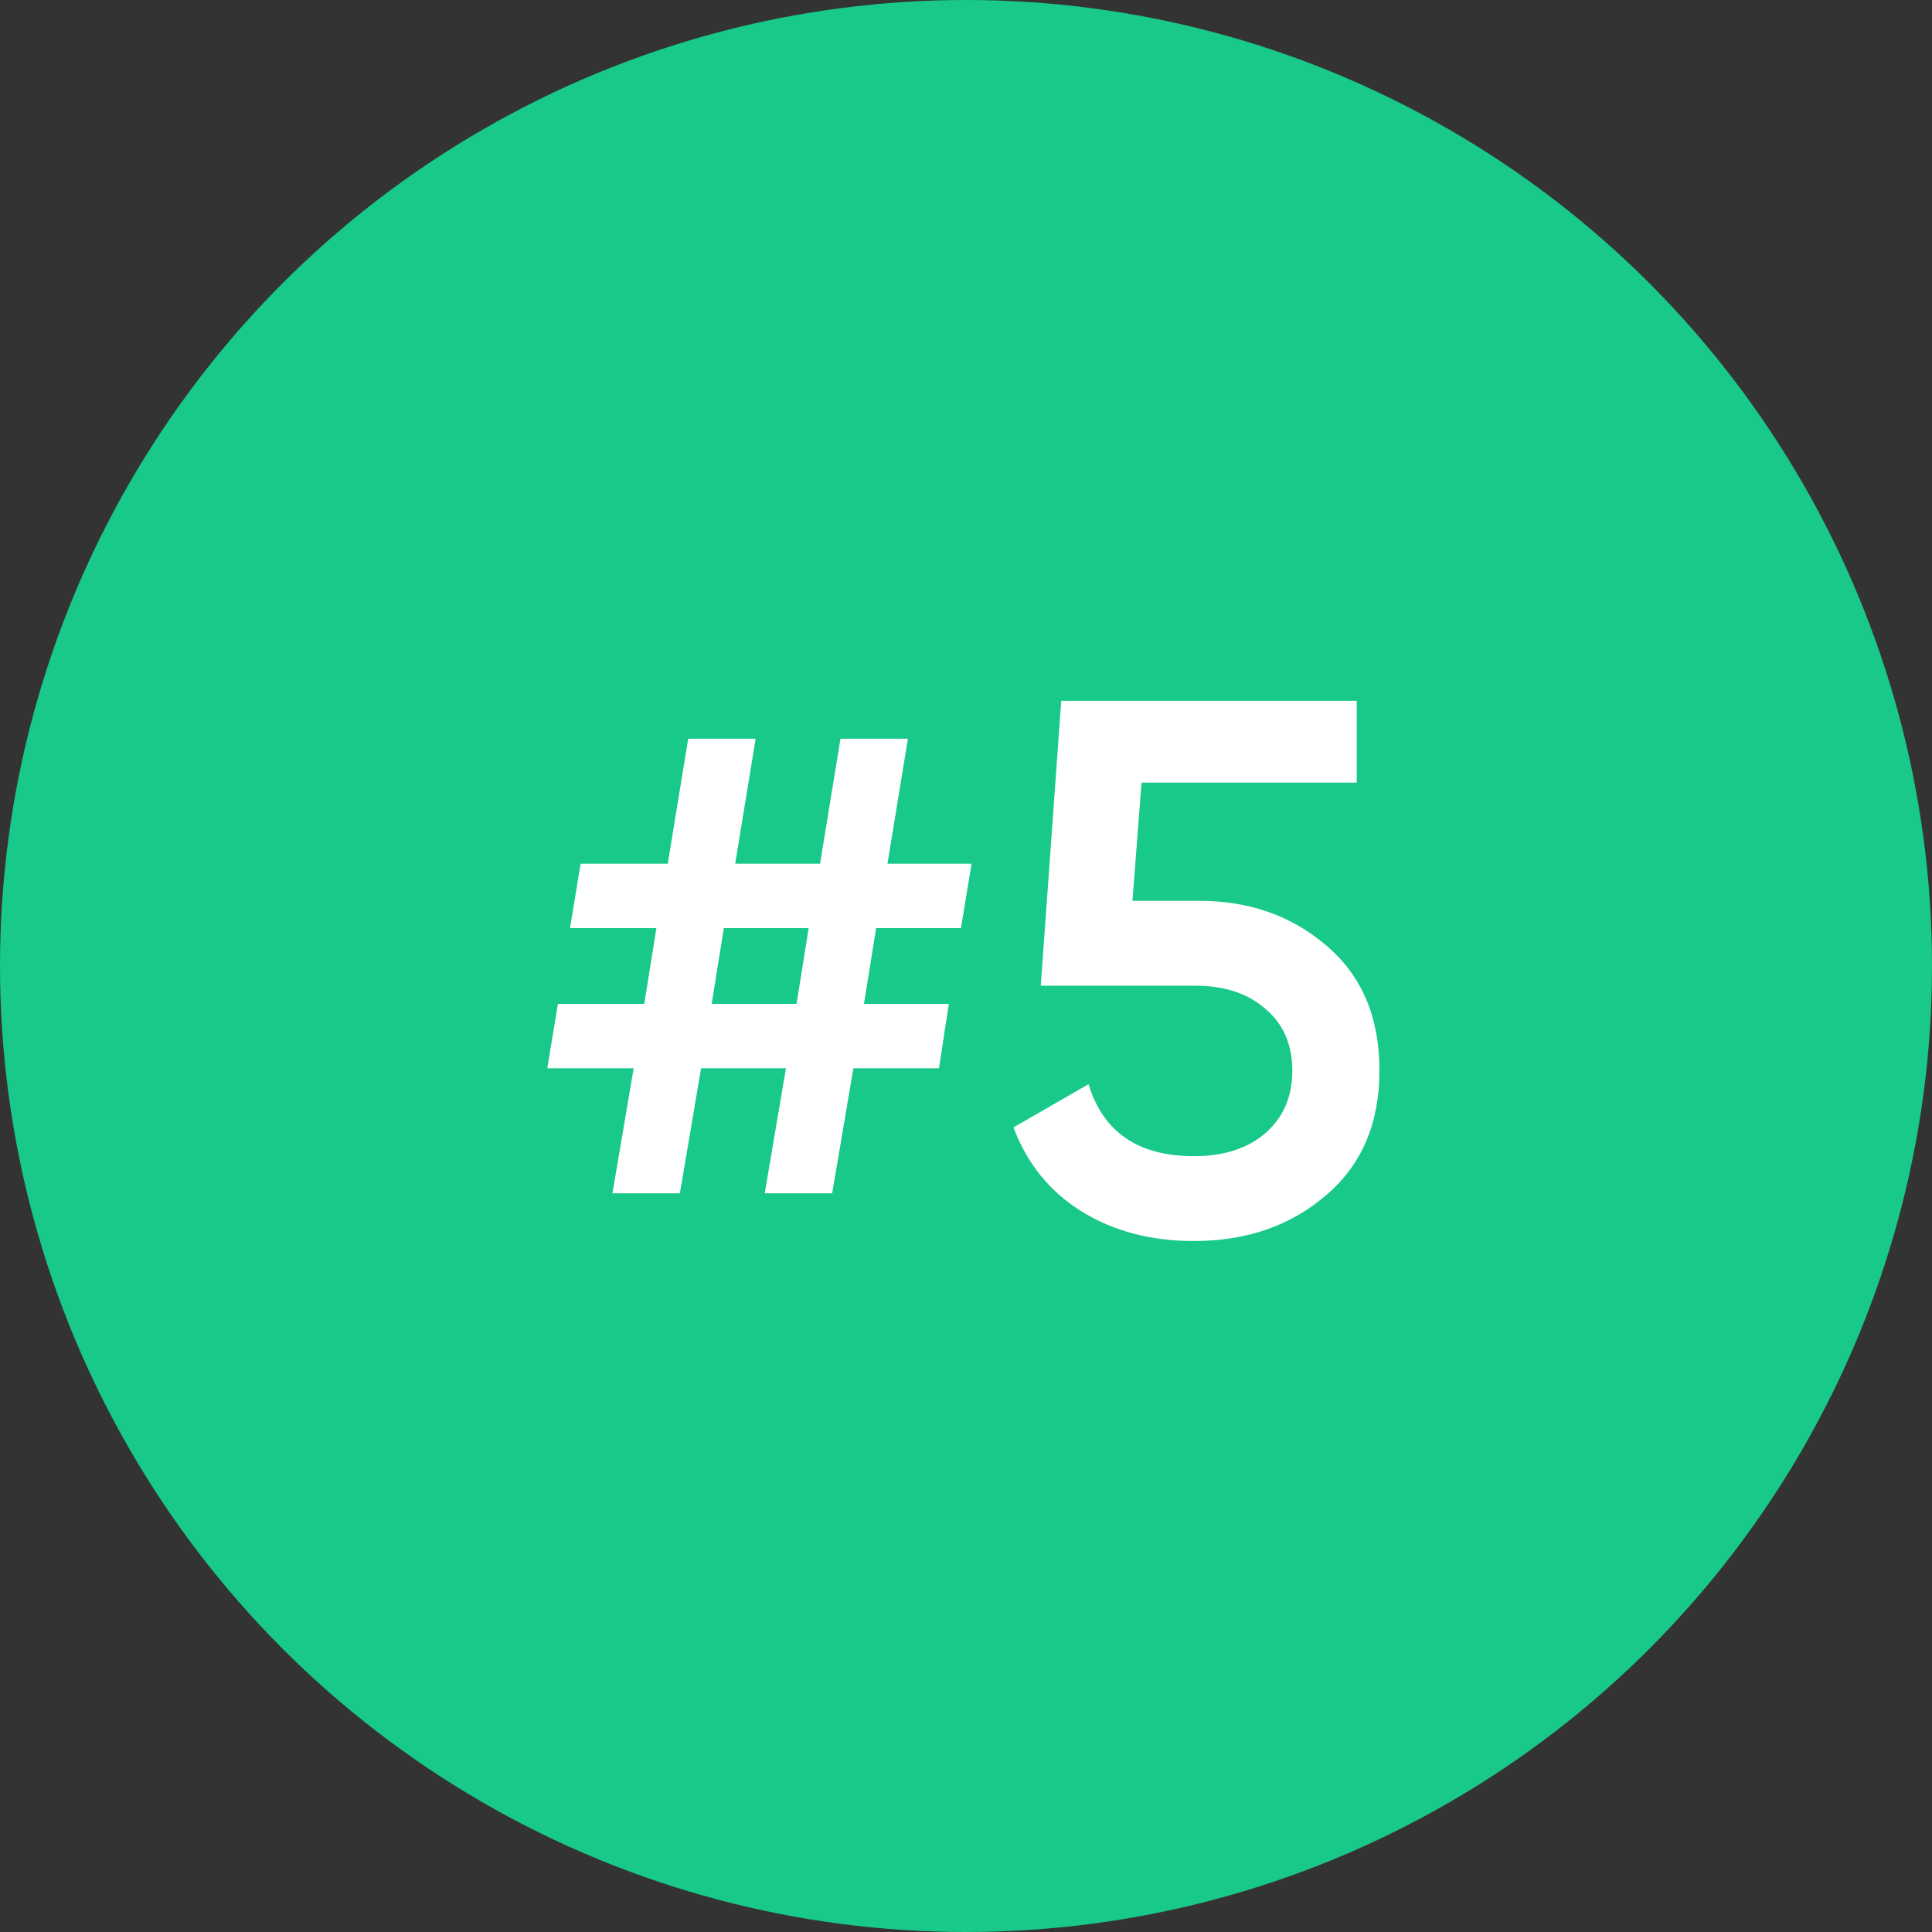 <?xml version="1.0" encoding="UTF-8"?> <svg xmlns="http://www.w3.org/2000/svg" width="51" height="51" viewBox="0 0 51 51" fill="none"><rect x="0" y="0" width="51" height="51" fill="#333333" stroke="none"/><circle cx="25.5" cy="25.5" r="25.5" fill="#18C989"></circle><path d="M25.647 22.8L25.367 24.5H23.127L22.807 26.5H25.047L24.787 28.2H22.527L21.967 31.5H20.187L20.747 28.2H18.507L17.947 31.5H16.167L16.727 28.2H14.447L14.727 26.5H17.007L17.327 24.5H15.047L15.327 22.8H17.627L18.167 19.5H19.947L19.407 22.8H21.647L22.187 19.5H23.967L23.427 22.8H25.647ZM18.787 26.5H21.027L21.347 24.5H19.107L18.787 26.5ZM29.894 23.78H31.654C32.988 23.78 34.114 24.18 35.034 24.98C35.954 25.767 36.414 26.86 36.414 28.26C36.414 29.66 35.941 30.76 34.994 31.56C34.061 32.36 32.901 32.76 31.514 32.76C30.381 32.76 29.394 32.5 28.554 31.98C27.714 31.46 27.114 30.72 26.754 29.76L28.734 28.62C29.121 29.887 30.048 30.52 31.514 30.52C32.301 30.52 32.928 30.32 33.394 29.92C33.874 29.507 34.114 28.953 34.114 28.26C34.114 27.58 33.881 27.04 33.414 26.64C32.948 26.227 32.328 26.02 31.554 26.02H27.474L28.014 18.5H35.814V20.66H30.134L29.894 23.78Z" fill="white"></path></svg> 